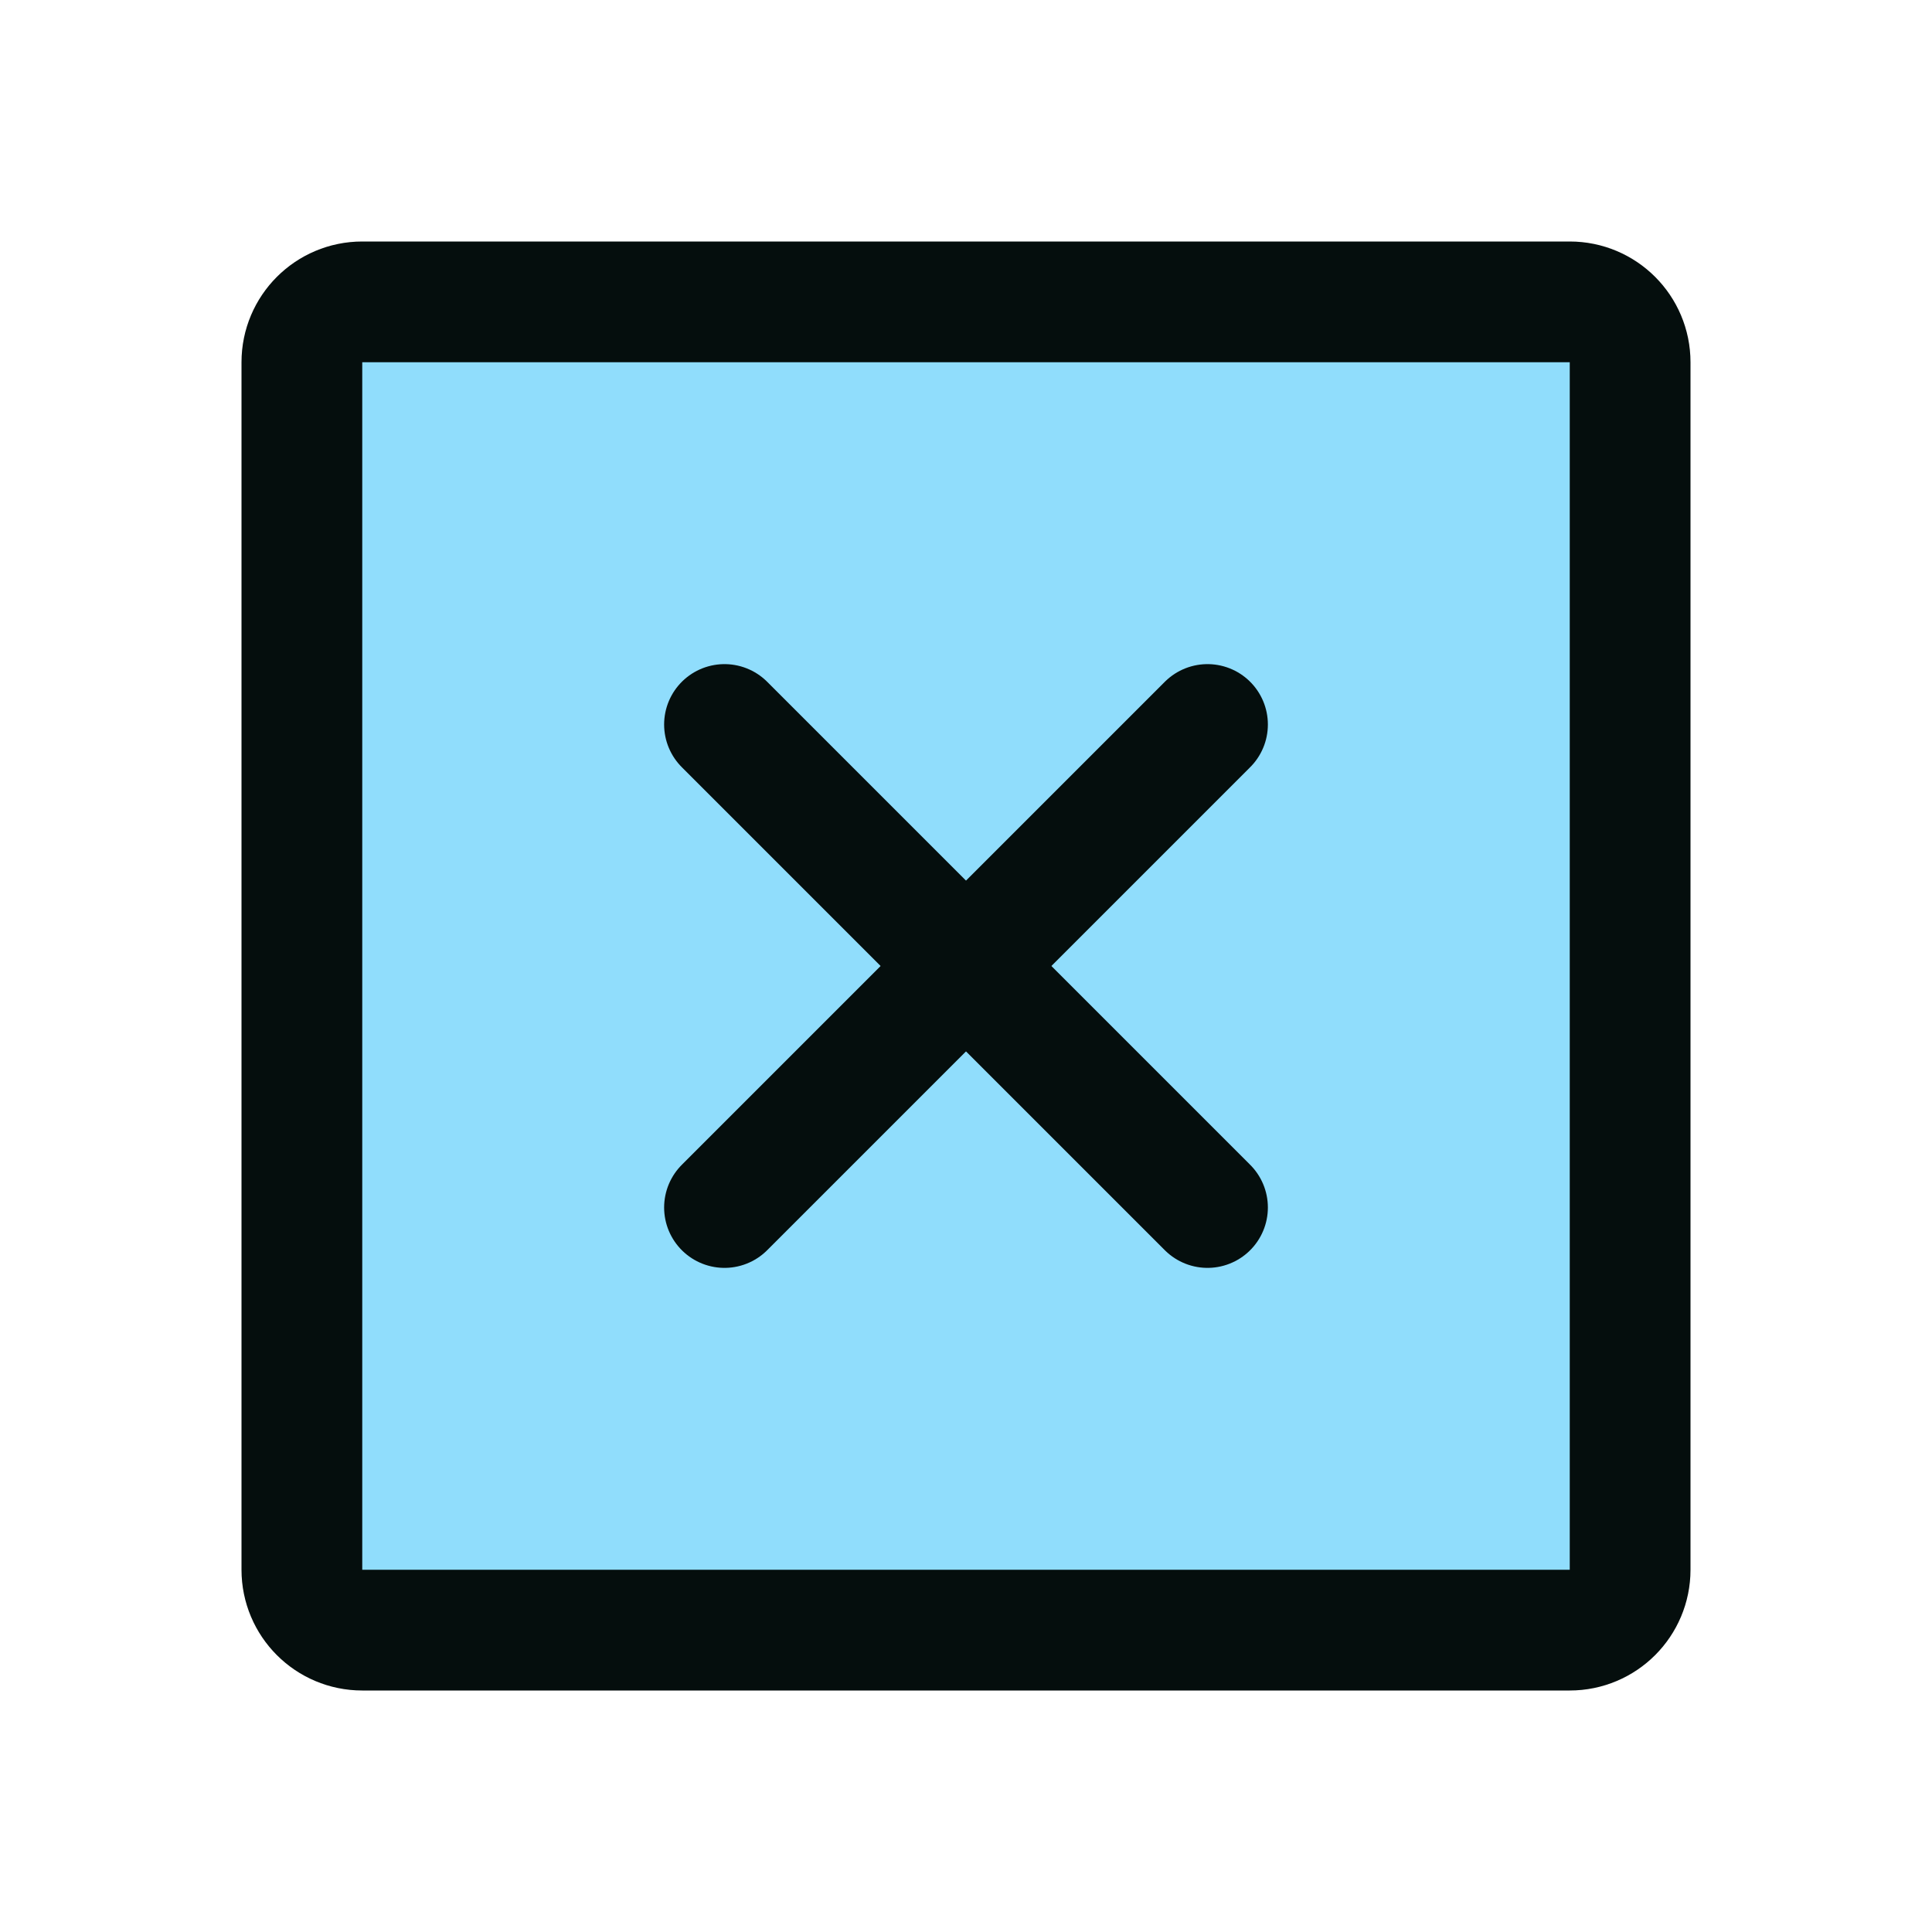<svg fill="none" height="256" viewBox="0 0 256 256" width="256" xmlns="http://www.w3.org/2000/svg"><path d="m208 40h-160c-4.418 0-8 3.582-8 8v160c0 4.418 3.582 8 8 8h160c4.418 0 8-3.582 8-8v-160c0-4.418-3.582-8-8-8z" fill="#75d4fb" opacity=".8"/><g stroke="#050e0d" stroke-linecap="round" stroke-linejoin="round" stroke-width="16"><path d="m208 40h-160c-4.418 0-8 3.582-8 8v160c0 4.418 3.582 8 8 8h160c4.418 0 8-3.582 8-8v-160c0-4.418-3.582-8-8-8z"/><path d="m160 96-64 64"/><path d="m96 96 64 64"/></g></svg>